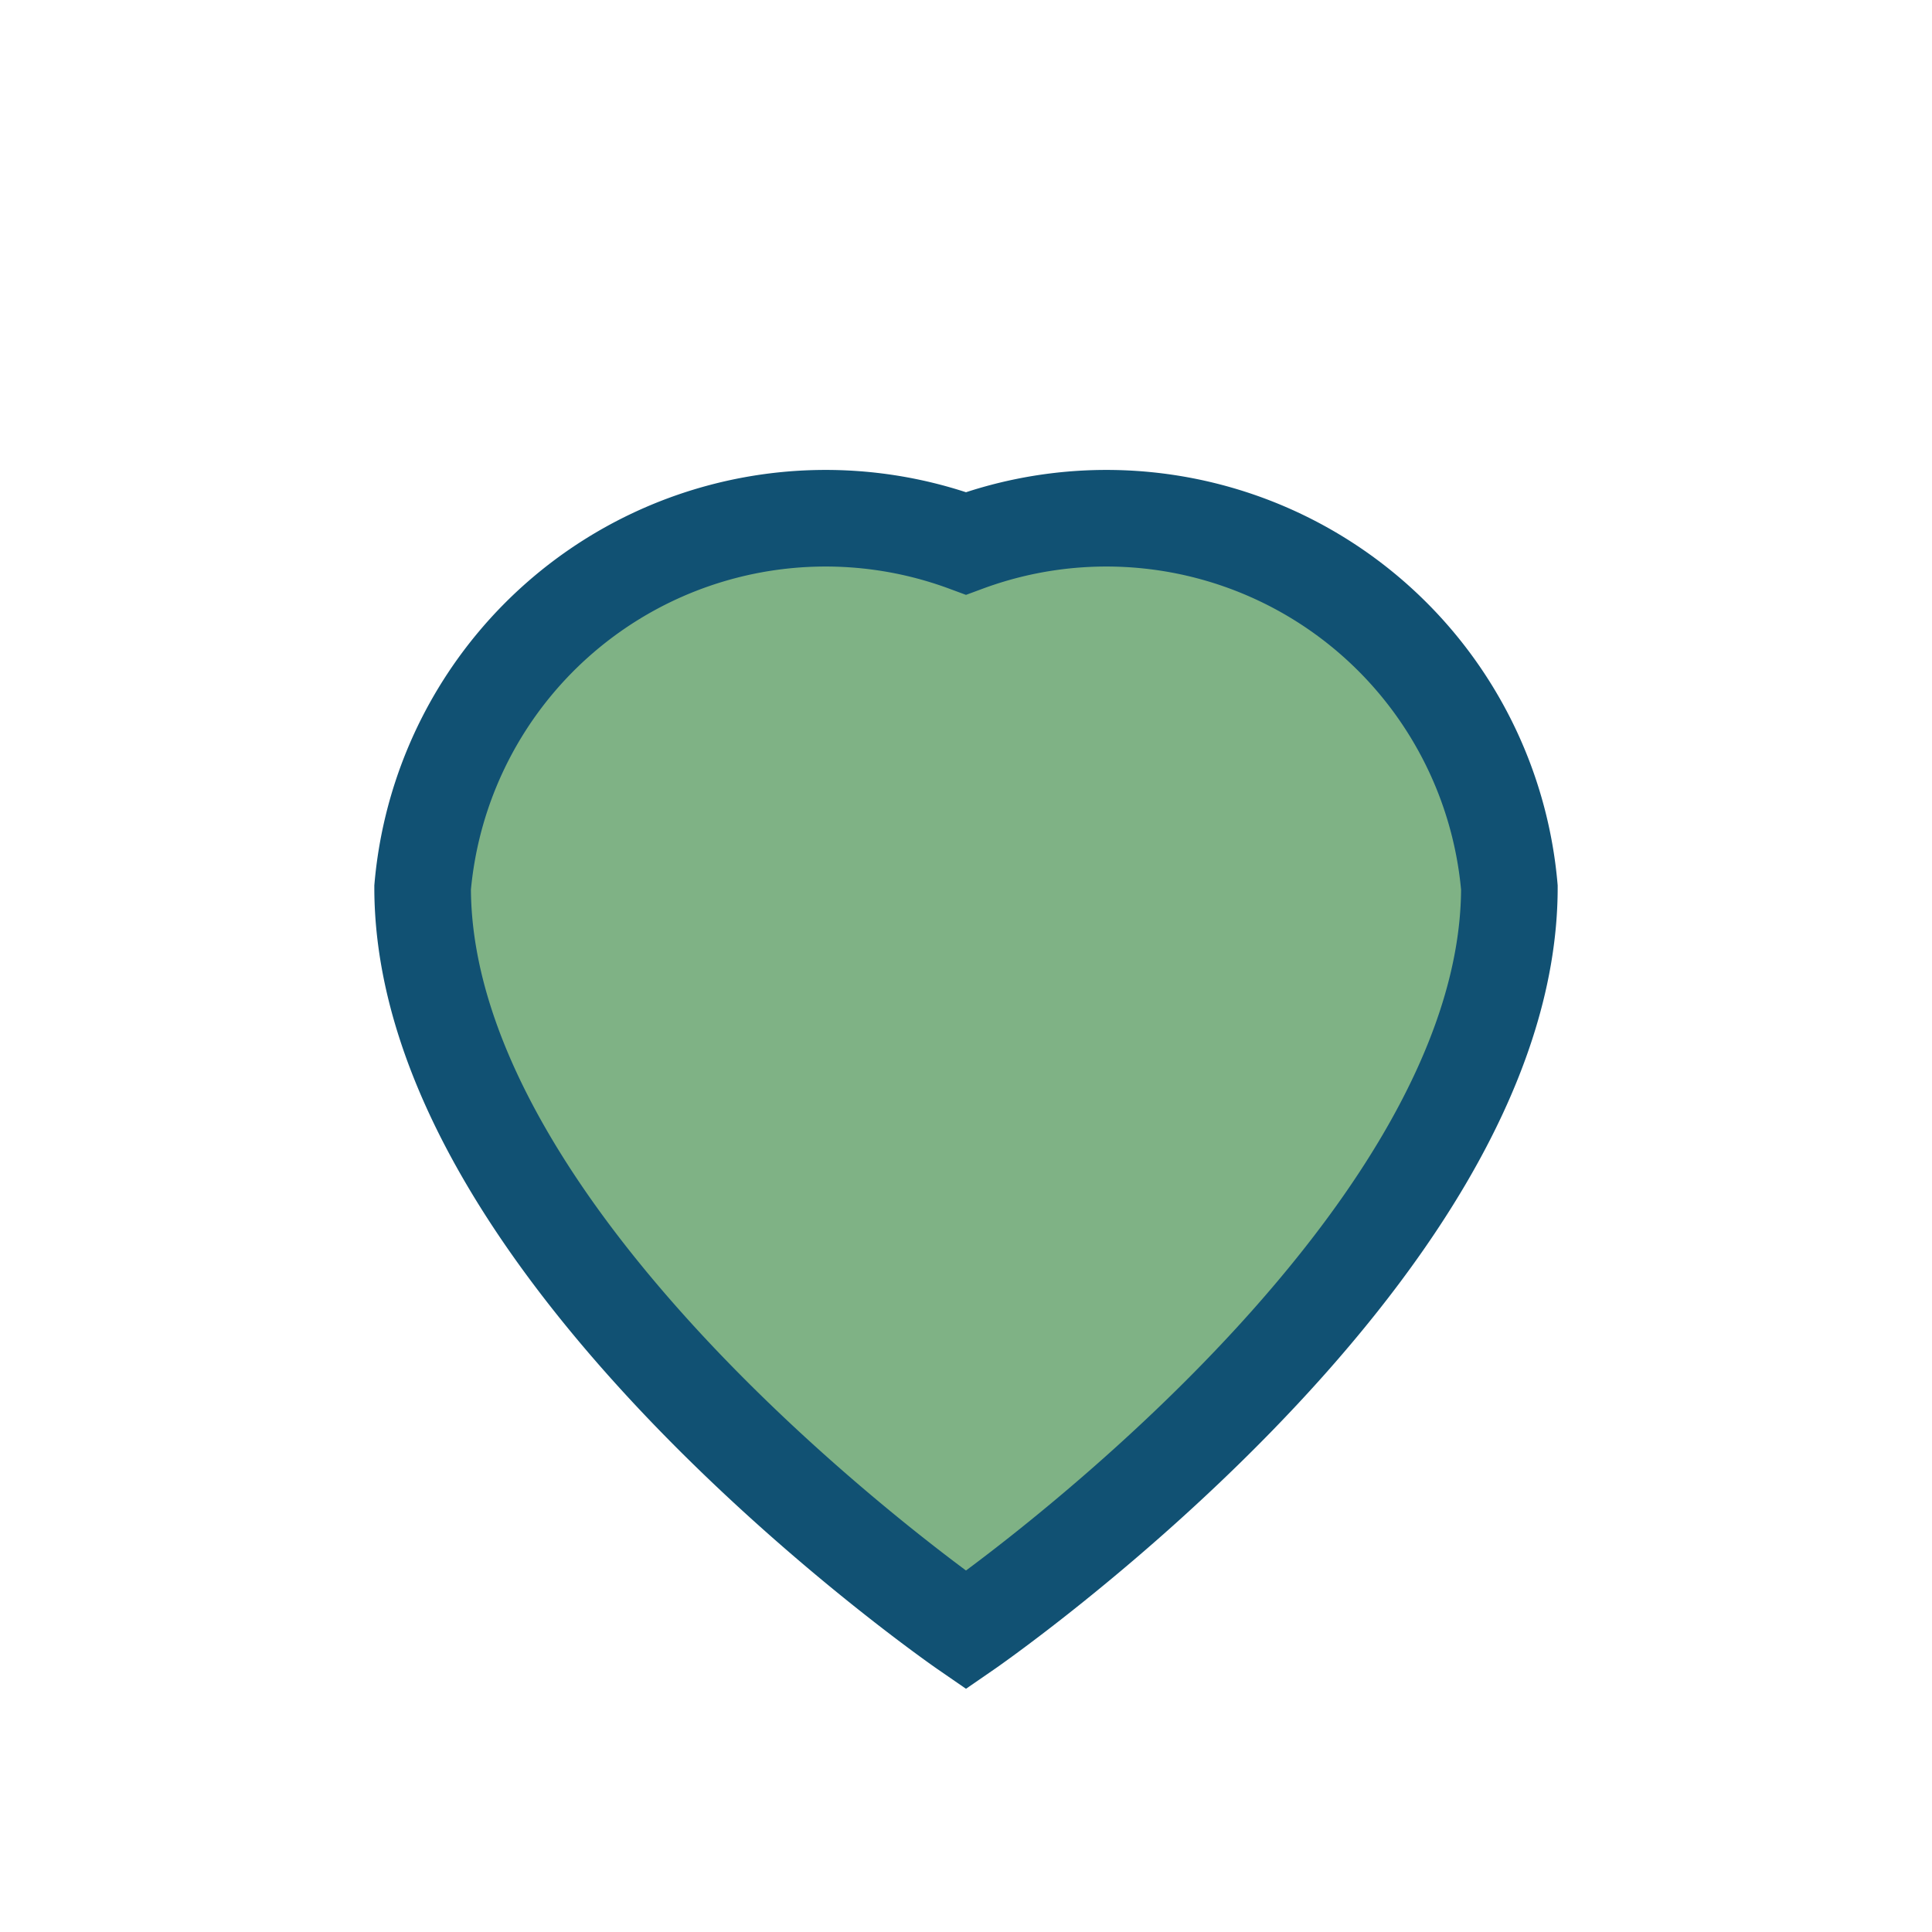 <?xml version="1.0" encoding="UTF-8"?>
<svg xmlns="http://www.w3.org/2000/svg" width="32" height="32" viewBox="0 0 32 32"><path d="M16 27s-9-6.2-9-12.3A6.7 6.7 0 0116 9a6.7 6.7 0 019 5.7C25 20.8 16 27 16 27z" fill="#7FB285" stroke="#115173" stroke-width="1.6" /></svg>